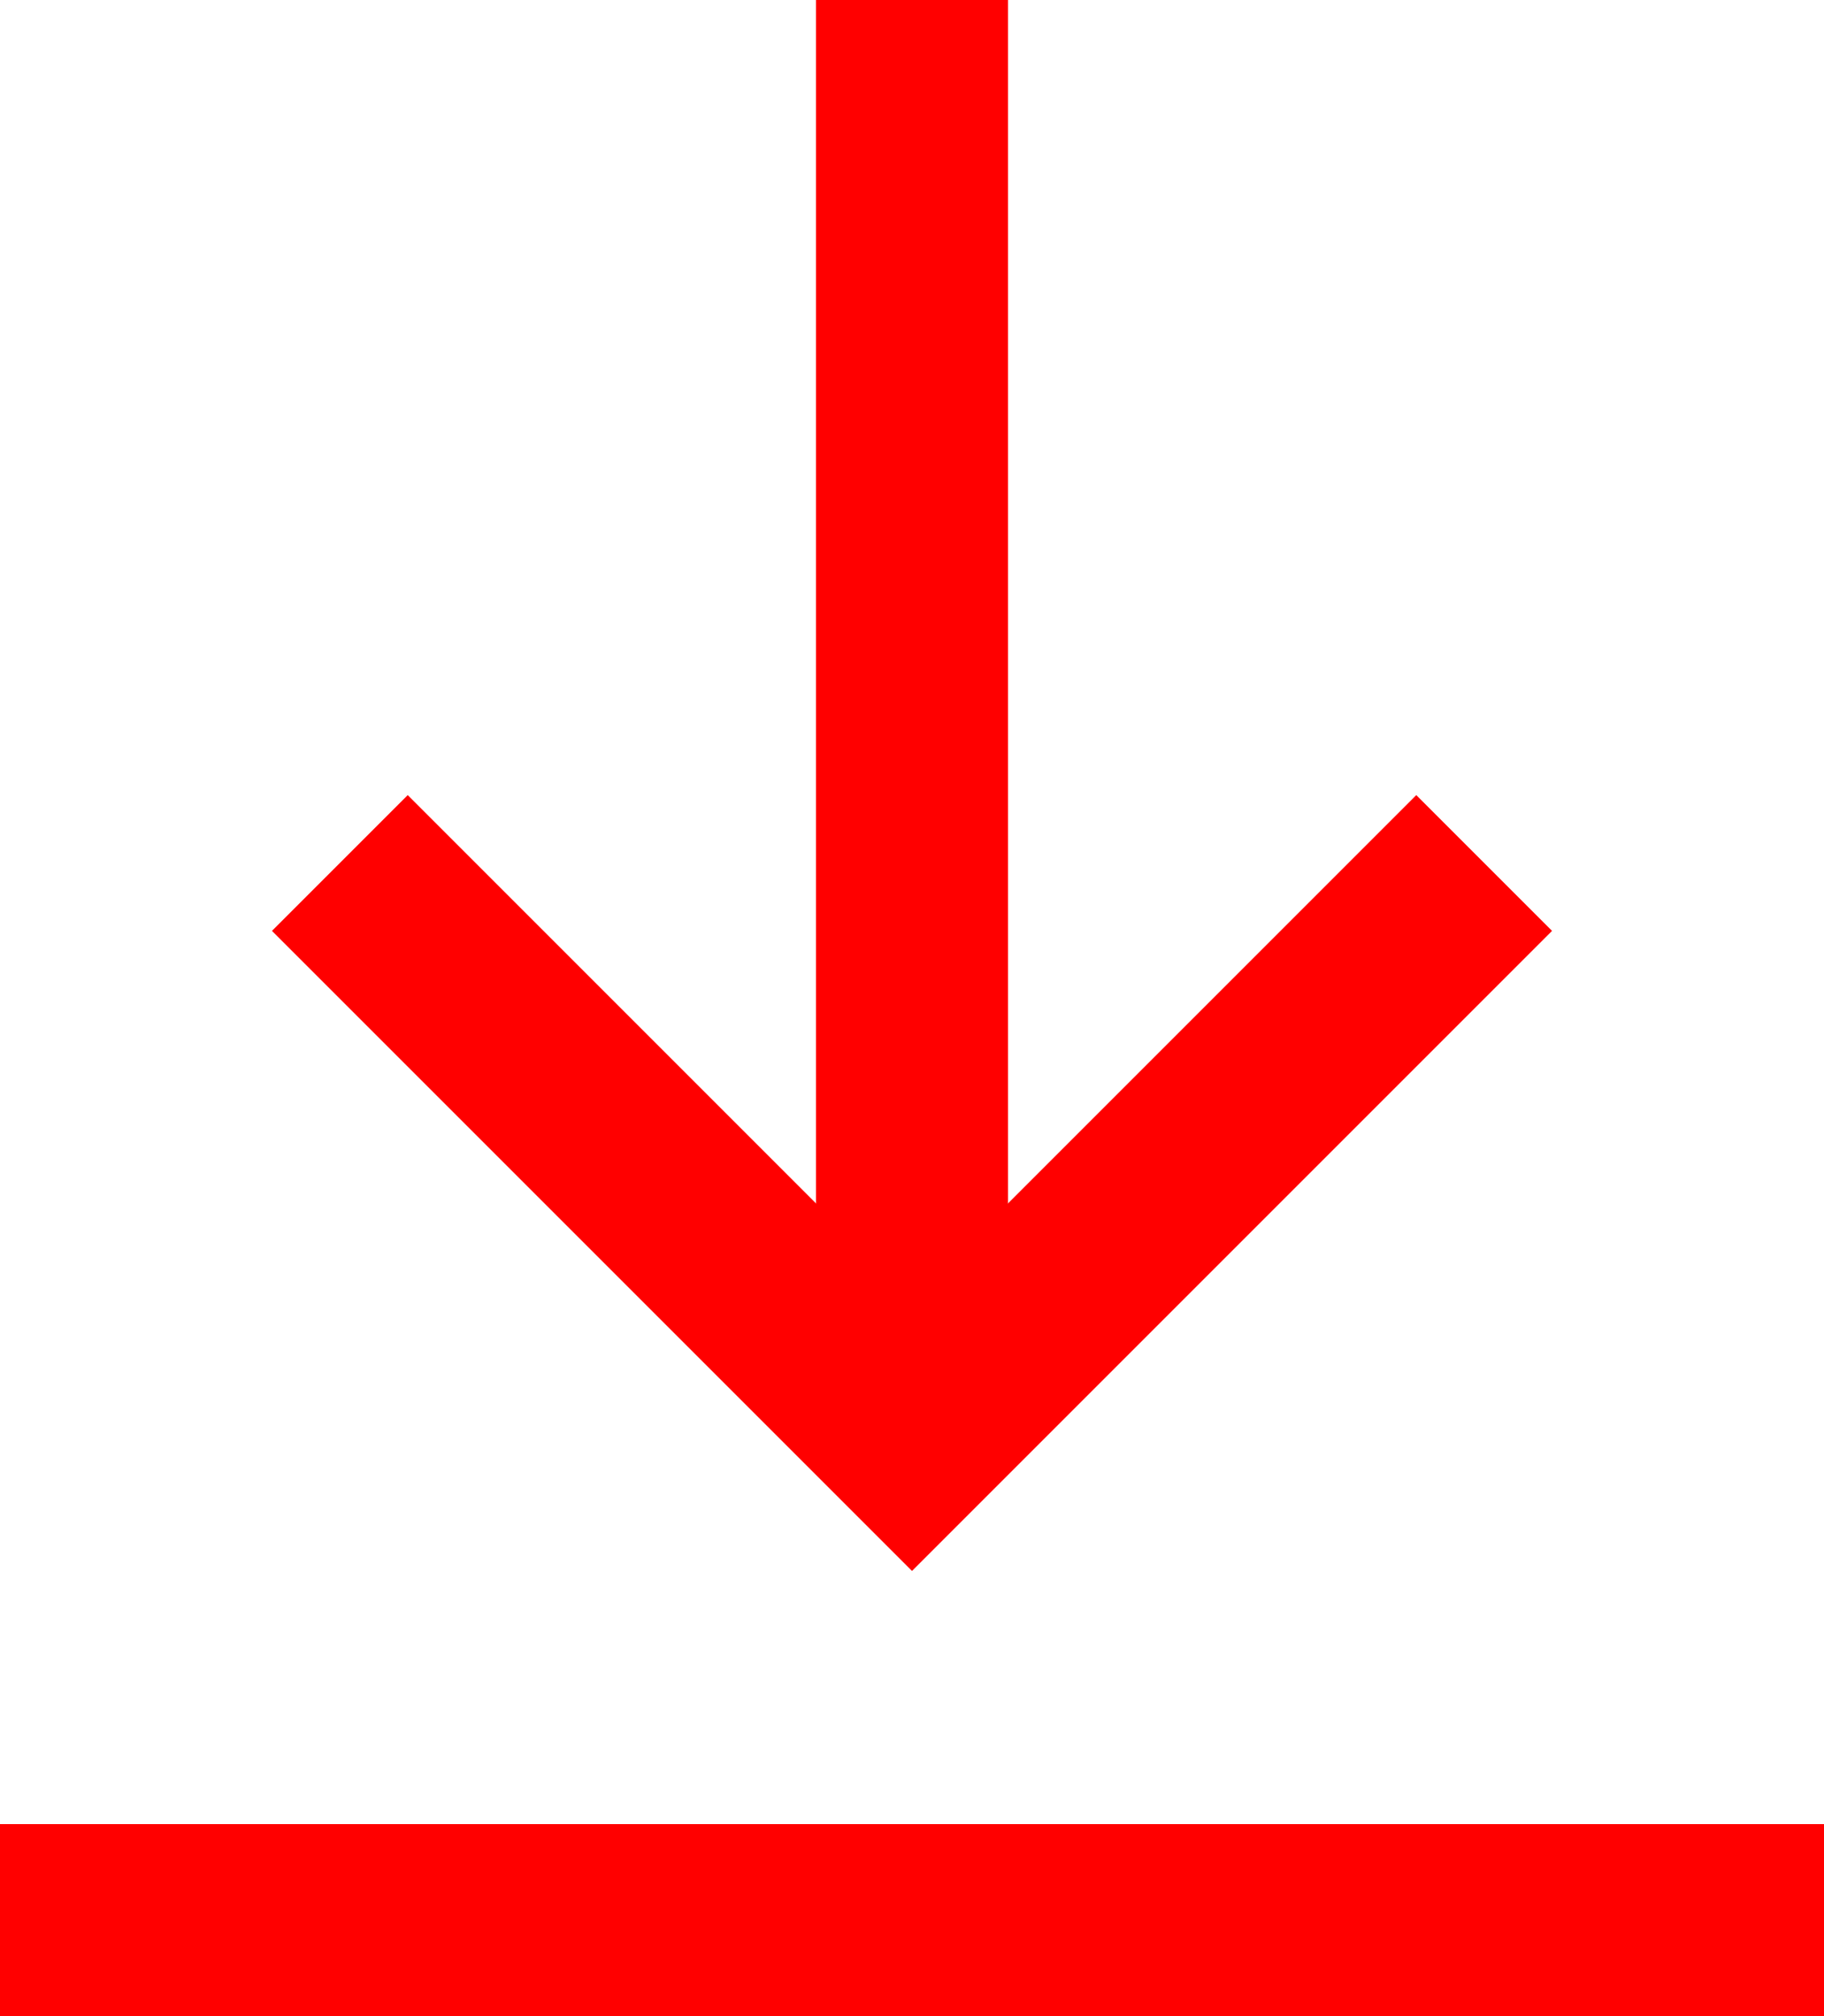 <svg xmlns="http://www.w3.org/2000/svg" width="19" height="21" viewBox="0 0 19 21">
  <g id="Group_18699" data-name="Group 18699" transform="translate(1590 -230.5) rotate(90)">
    <line id="Line_1" data-name="Line 1" x2="15" transform="translate(230.5 1580.5)" fill="none" stroke="red" stroke-width="2"/>
    <line id="Line_37" data-name="Line 37" y2="19" transform="translate(250.5 1571)" fill="none" stroke="red" stroke-width="2"/>
    <path id="Path_12" data-name="Path 12" d="M240.006,1576.292l5.96,5.96-5.96,5.96" transform="translate(-0.517 -1.752)" fill="none" stroke="red" stroke-width="2"/>
  </g>
</svg>
